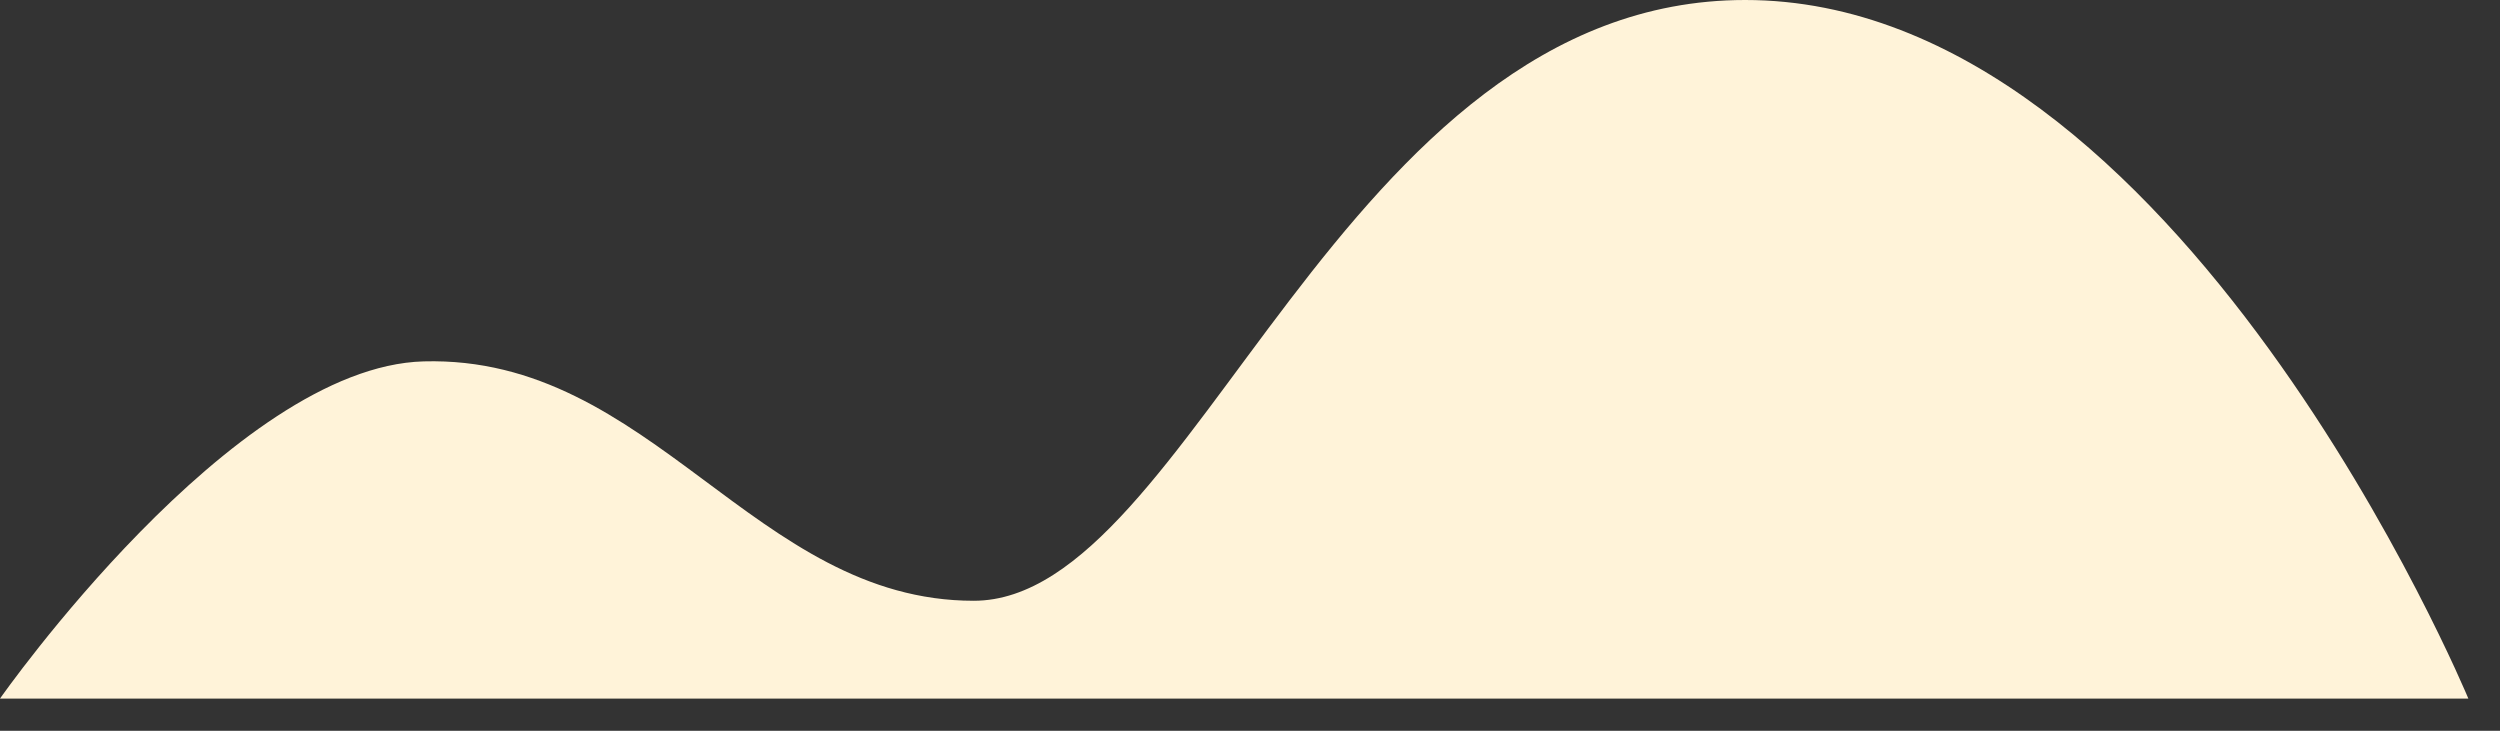<svg width="65" height="19" viewBox="0 0 65 19" fill="none" xmlns="http://www.w3.org/2000/svg">
<rect x="0" y="0" width="65" height="19" fill="#333333" stroke="none"/>
<path fill-rule="evenodd" clip-rule="evenodd" d="M64.177 18.163H0C0 18.163 6.046 9.531 11.017 9.396C16.948 9.234 19.62 15.62 25.316 15.62C31.014 15.62 34.829 0 45.375 0C56.633 0 64.177 18.163 64.177 18.163Z" fill="#FFF3D9"/>
</svg>
